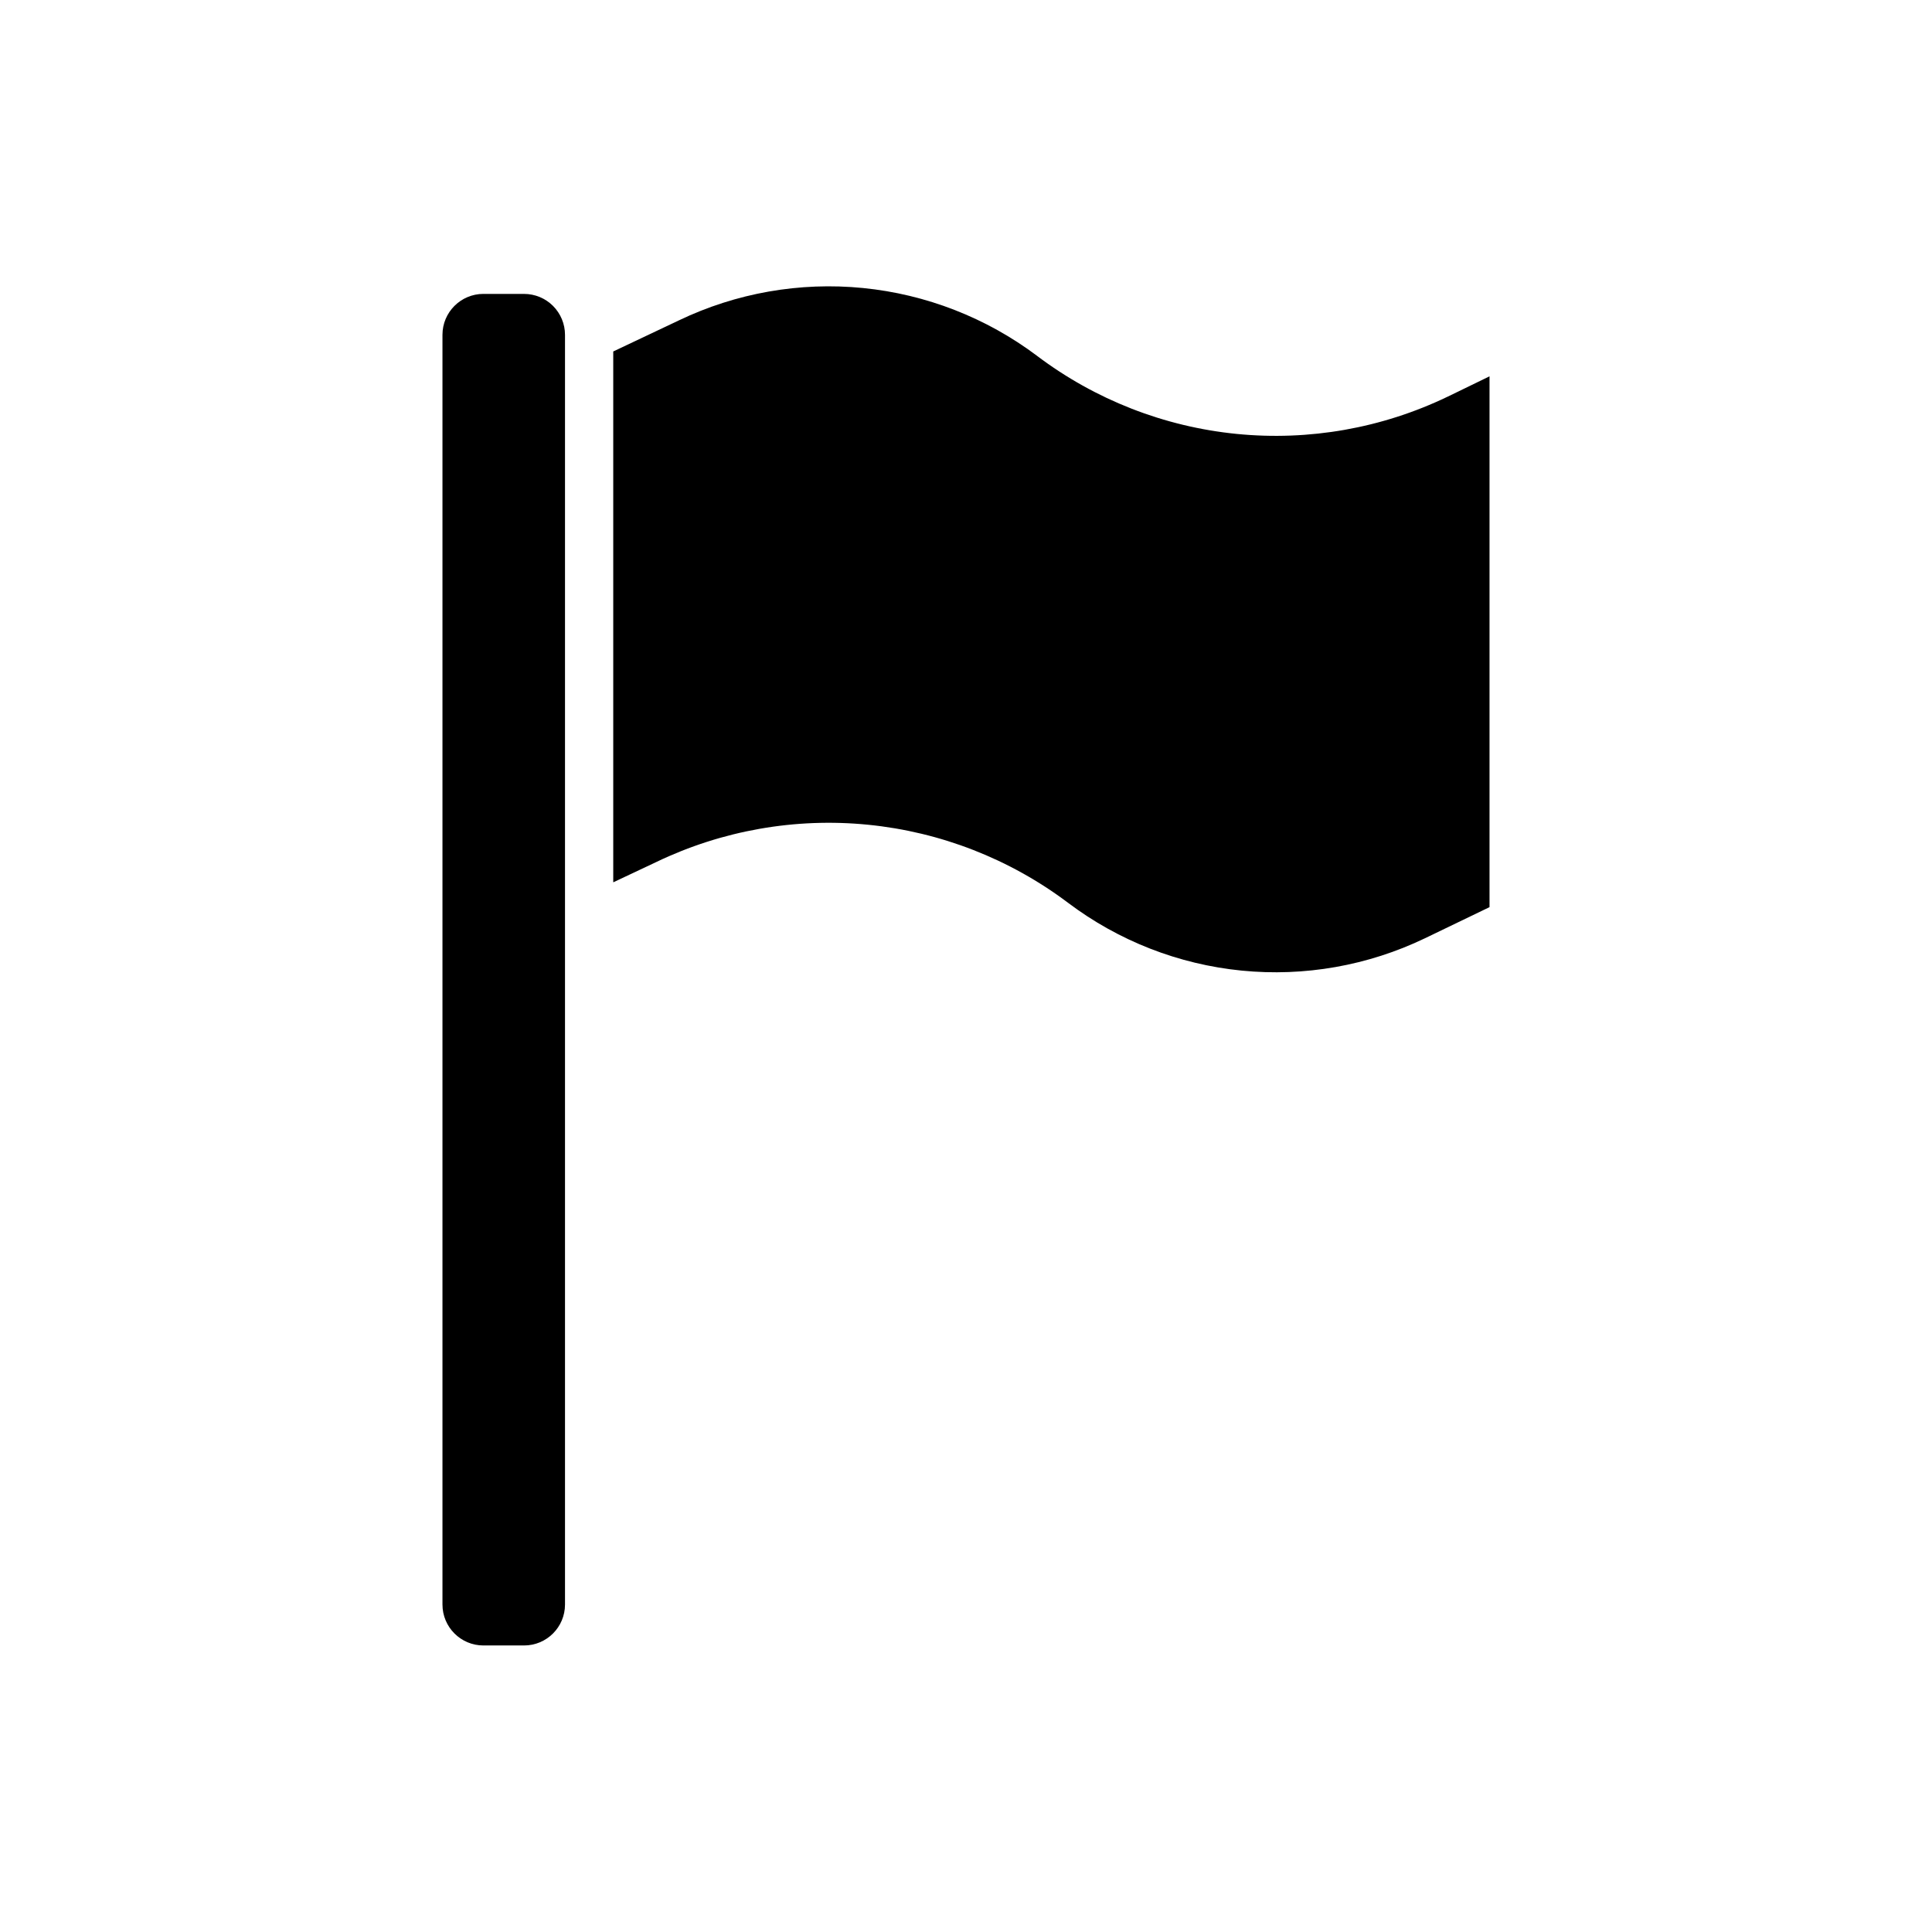 <?xml version="1.0" encoding="UTF-8"?>
<!-- Uploaded to: ICON Repo, www.iconrepo.com, Generator: ICON Repo Mixer Tools -->
<svg fill="#000000" width="800px" height="800px" version="1.1" viewBox="144 144 512 512" xmlns="http://www.w3.org/2000/svg">
 <g>
  <path d="m272.11 221.89h10.77c2.879 0 5.637 1.141 7.672 3.176 2.035 2.035 3.18 4.797 3.18 7.672v336.48c0 5.992-4.859 10.848-10.852 10.848h-10.77c-5.992 0-10.852-4.856-10.852-10.852v-336.48c0-5.992 4.859-10.848 10.852-10.848z"/>
  <path d="m418.84 238.31c-13.449-10.105-29.41-16.324-46.148-17.984-16.738-1.656-33.609 1.309-48.781 8.578l-17.395 8.238v140.68l11.457-5.398v-0.004c17.426-8.355 36.812-11.766 56.043-9.859s37.57 9.059 53.012 20.676c13.391 10.102 29.301 16.32 45.992 17.98 16.691 1.66 33.516-1.309 48.629-8.574l17.09-8.242v-140.67l-11.113 5.402v-0.004c-17.375 8.359-36.719 11.77-55.91 9.863-19.188-1.91-37.48-9.062-52.875-20.676z"/>
 </g>
</svg>